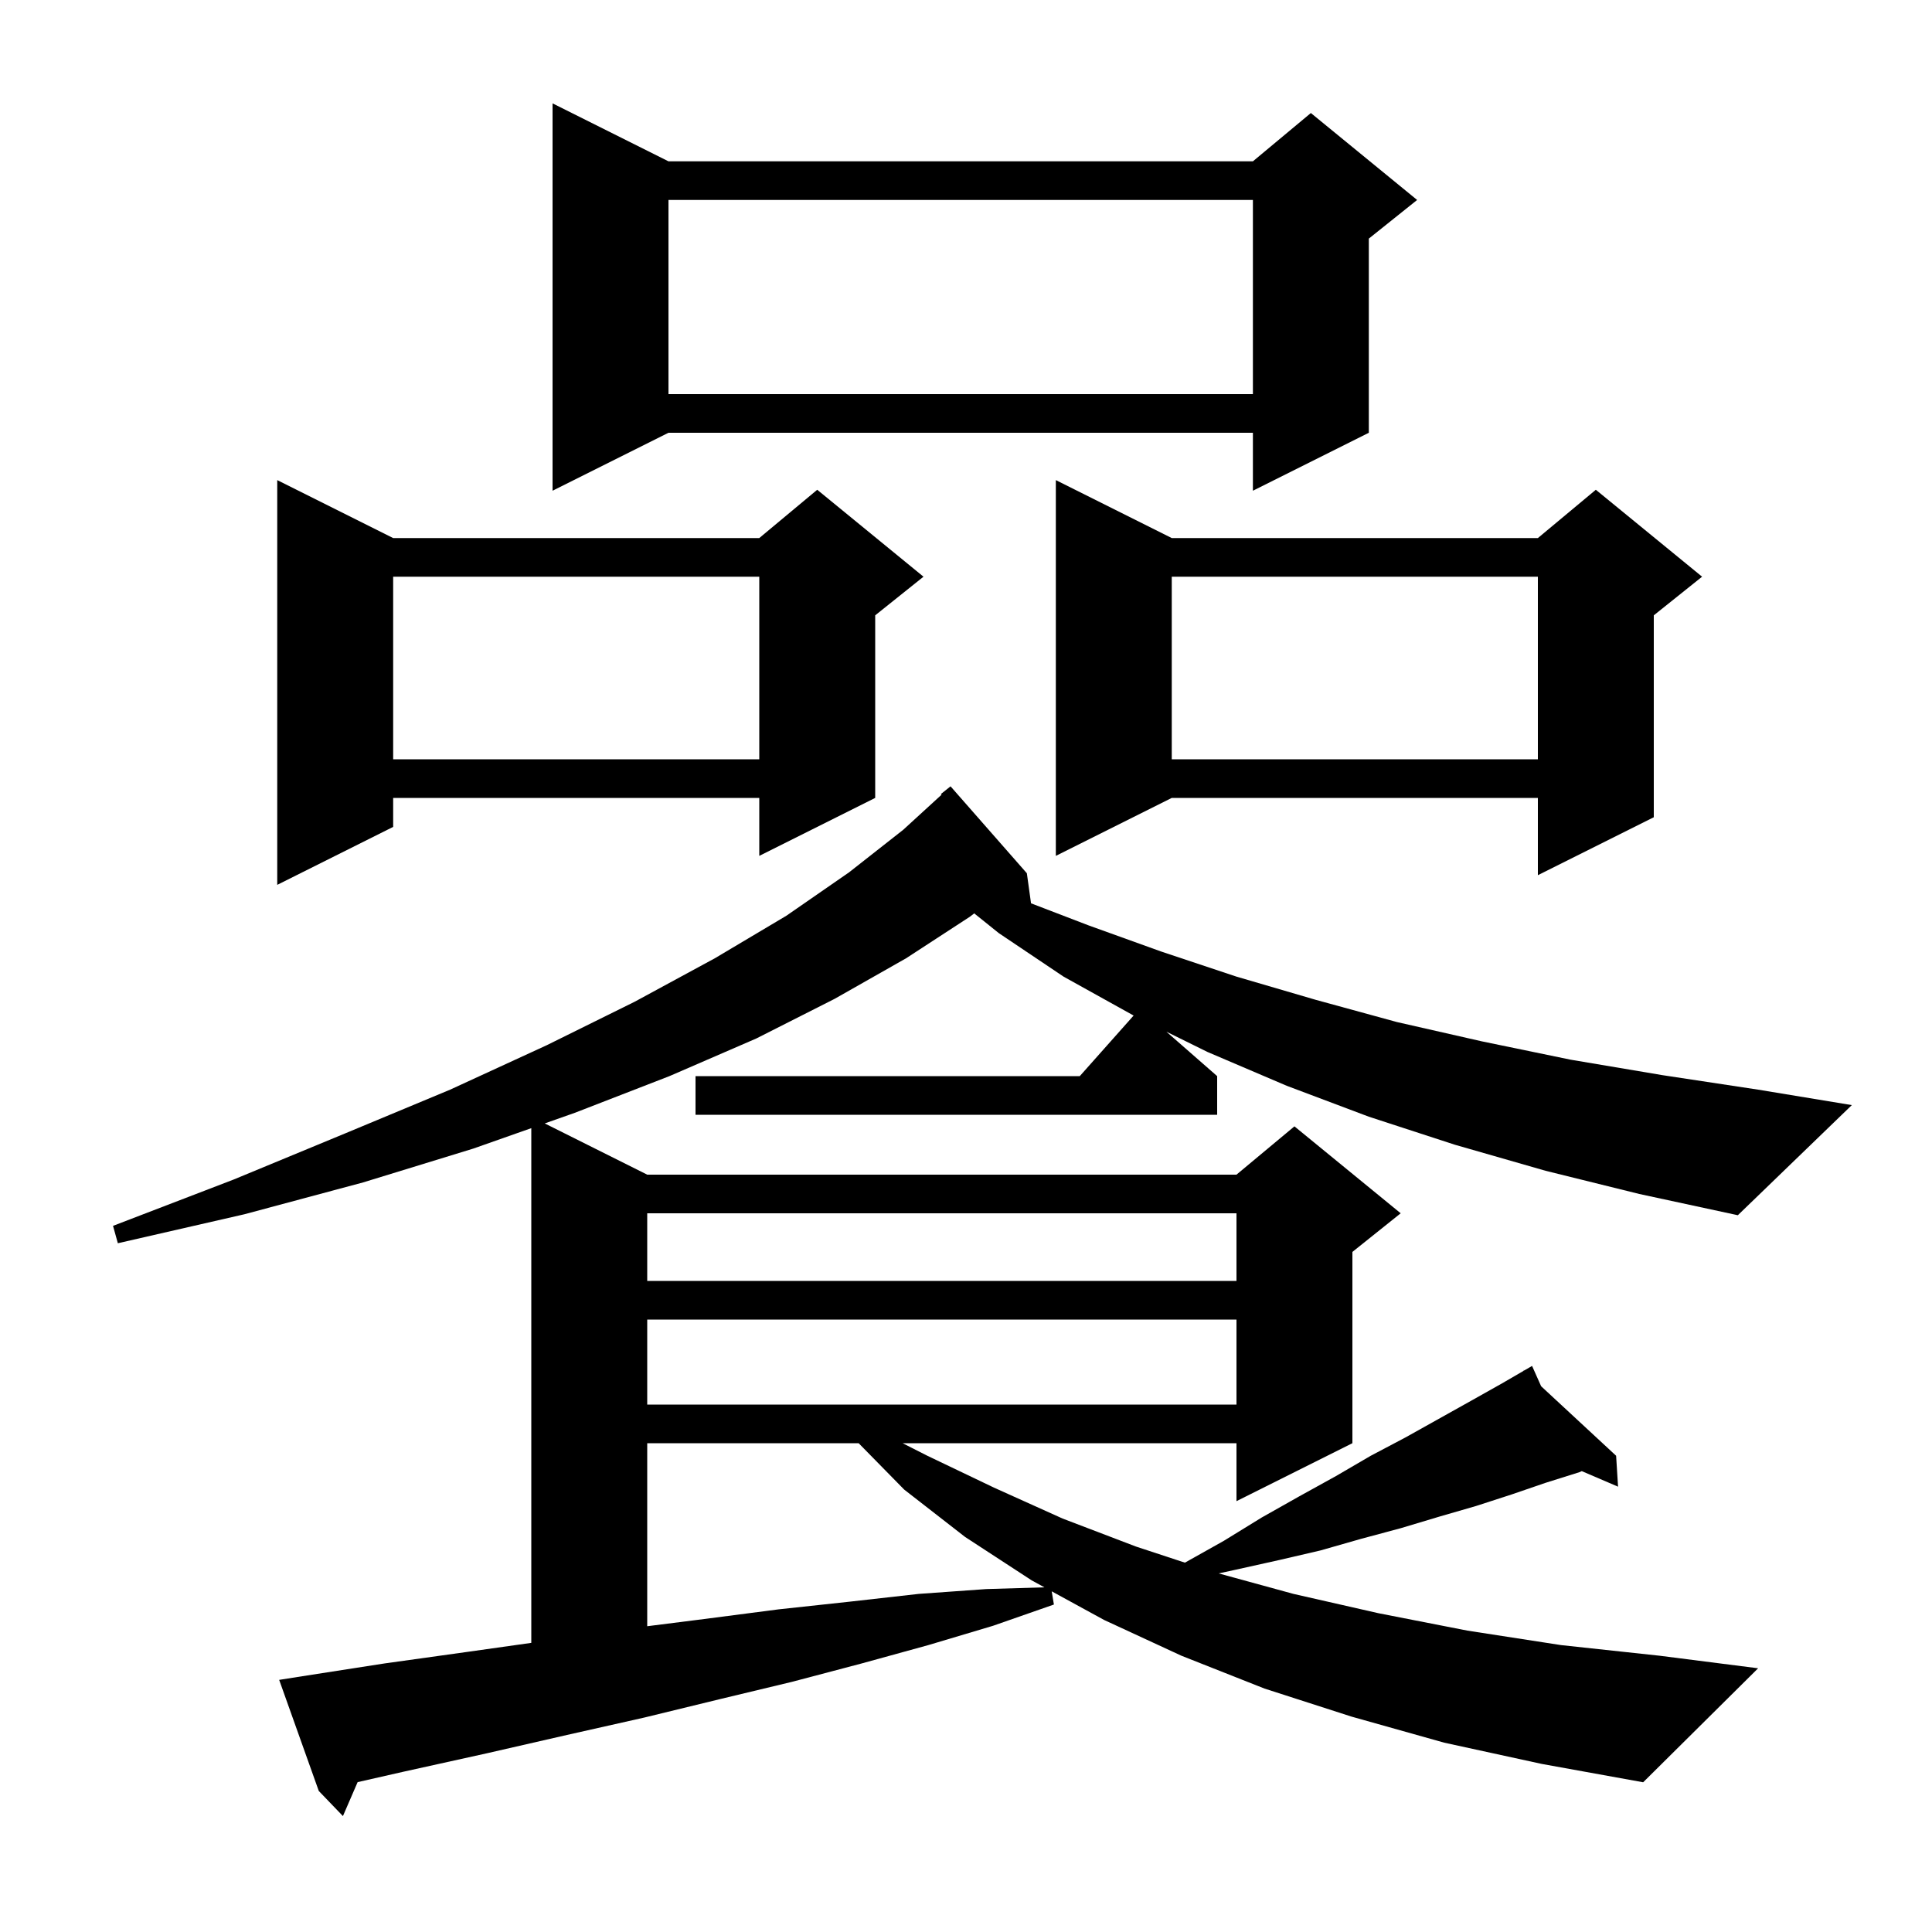 <svg xmlns="http://www.w3.org/2000/svg" xmlns:xlink="http://www.w3.org/1999/xlink" version="1.1" baseProfile="full" viewBox="0 0 200 200" width="200" height="200"><g fill="currentColor"><path d="M 67.0 149.4 L 67.0 168.347 L 72.9 167.6 L 80.6 166.6 L 88.0 165.8 L 95.1 165.0 L 102.1 164.5 L 108.118 164.32 L 106.8 163.6 L 99.9 159.1 L 93.6 154.2 L 88.887 149.4 Z M 67.0 136.6 L 67.0 145.4 L 128.0 145.4 L 128.0 136.6 Z M 67.0 125.6 L 67.0 132.6 L 128.0 132.6 L 128.0 125.6 Z M 160.0 121.2 L 150.6 118.5 L 141.7 115.6 L 133.2 112.4 L 125.0 108.9 L 120.74 106.798 L 126.0 111.4 L 126.0 115.4 L 72.0 115.4 L 72.0 111.4 L 111.778 111.4 L 117.354 105.127 L 117.3 105.1 L 110.1 101.1 L 103.4 96.6 L 100.853 94.554 L 100.4 94.9 L 93.8 99.2 L 86.4 103.4 L 78.3 107.5 L 69.3 111.4 L 59.5 115.2 L 56.391 116.296 L 67.0 121.6 L 128.0 121.6 L 134.0 116.6 L 145.0 125.6 L 140.0 129.6 L 140.0 149.4 L 128.0 155.4 L 128.0 149.4 L 93.438 149.4 L 96.0 150.7 L 102.9 154.0 L 110.0 157.2 L 117.6 160.1 L 122.661 161.766 L 126.7 159.5 L 130.6 157.1 L 134.5 154.9 L 138.3 152.8 L 141.9 150.7 L 145.5 148.8 L 152.3 145.0 L 155.5 143.2 L 157.751 141.893 L 157.7 141.8 L 157.781 141.875 L 158.6 141.4 L 159.537 143.503 L 167.3 150.7 L 167.5 153.9 L 163.745 152.291 L 163.5 152.4 L 160.0 153.5 L 156.5 154.7 L 152.8 155.9 L 149.0 157.0 L 145.0 158.2 L 140.9 159.3 L 136.7 160.5 L 132.4 161.5 L 127.9 162.5 L 126.155 162.879 L 133.9 165.0 L 142.7 167.0 L 151.9 168.8 L 161.6 170.3 L 171.8 171.4 L 182.0 172.7 L 170.1 184.5 L 159.6 182.6 L 149.5 180.4 L 139.9 177.7 L 130.9 174.8 L 122.3 171.4 L 114.3 167.7 L 108.872 164.733 L 109.1 166.1 L 102.8 168.3 L 96.1 170.3 L 89.2 172.2 L 82.0 174.1 L 74.5 175.9 L 66.7 177.8 L 58.7 179.6 L 50.4 181.5 L 41.8 183.4 L 37.021 184.486 L 35.5 188.0 L 33.0 185.4 L 28.9 173.9 L 30.8 173.6 L 39.8 172.2 L 48.4 171.0 L 55.0 170.068 L 55.0 116.786 L 49.0 118.9 L 37.6 122.4 L 25.3 125.7 L 12.2 128.7 L 11.7 126.9 L 24.2 122.1 L 35.8 117.3 L 46.6 112.8 L 56.6 108.2 L 65.7 103.7 L 74.0 99.2 L 81.4 94.8 L 87.9 90.3 L 93.5 85.9 L 97.472 82.266 L 97.4 82.2 L 98.4 81.4 L 106.3 90.4 L 106.732 93.511 L 112.7 95.8 L 120.2 98.5 L 128.0 101.1 L 136.2 103.5 L 144.6 105.8 L 153.4 107.8 L 162.6 109.7 L 172.1 111.3 L 182.0 112.8 L 191.7 114.4 L 179.9 125.8 L 169.7 123.6 Z M 40.7 55.7 L 78.6 55.7 L 84.6 50.7 L 95.6 59.7 L 90.6 63.7 L 90.6 82.6 L 78.6 88.6 L 78.6 82.6 L 40.7 82.6 L 40.7 85.6 L 28.7 91.6 L 28.7 49.7 Z M 121.3 55.7 L 159.2 55.7 L 165.2 50.7 L 176.2 59.7 L 171.2 63.7 L 171.2 84.6 L 159.2 90.6 L 159.2 82.6 L 121.3 82.6 L 109.3 88.6 L 109.3 49.7 Z M 121.3 59.7 L 121.3 78.6 L 159.2 78.6 L 159.2 59.7 Z M 40.7 59.7 L 40.7 78.6 L 78.6 78.6 L 78.6 59.7 Z M 69.2 16.7 L 129.7 16.7 L 135.7 11.7 L 146.7 20.7 L 141.7 24.7 L 141.7 44.8 L 129.7 50.8 L 129.7 44.8 L 69.2 44.8 L 57.2 50.8 L 57.2 10.7 Z M 69.2 20.7 L 69.2 40.8 L 129.7 40.8 L 129.7 20.7 Z "/></g></svg>